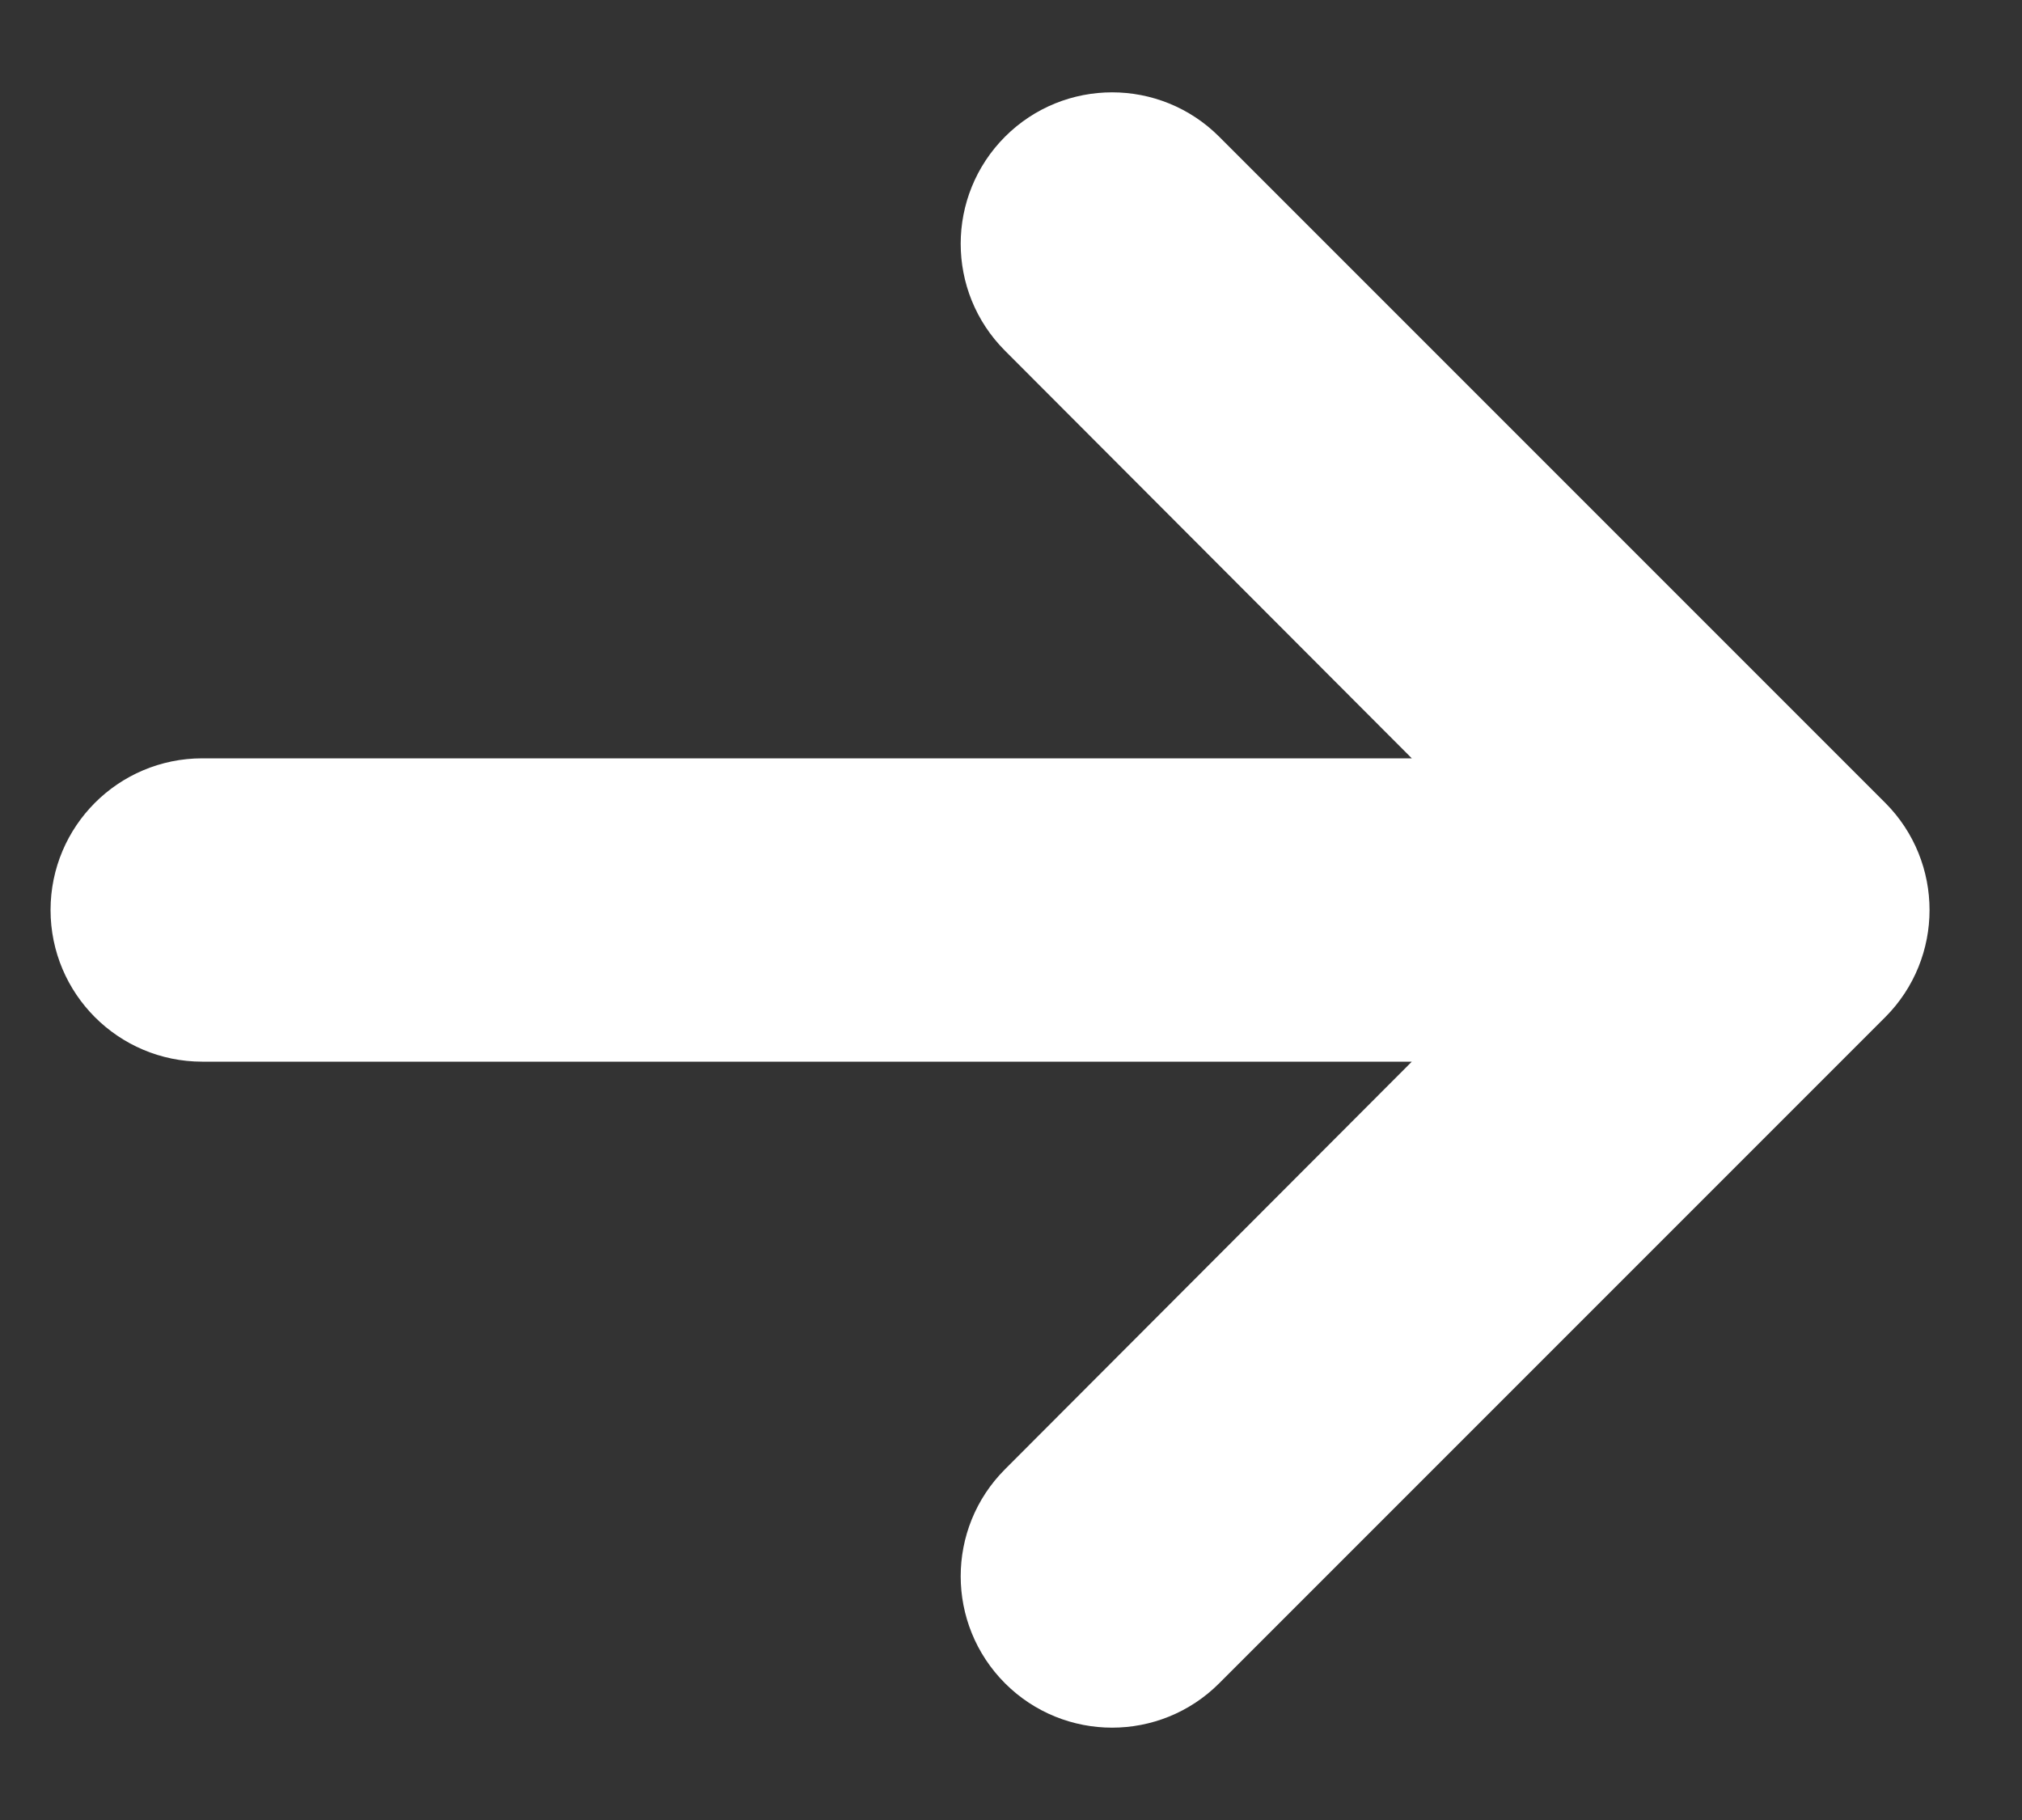 <svg width="20" height="18" viewBox="0 0 20 18" fill="none" xmlns="http://www.w3.org/2000/svg">
<rect x="0" y="0" width="20" height="18" fill="#333333" stroke="none"/>
<path d="M11.705 1.705C11.316 1.316 10.684 1.316 10.295 1.705V1.705C9.905 2.095 9.905 2.726 10.294 3.115L15.17 8H2C1.448 8 1 8.448 1 9V9C1 9.552 1.448 10 2 10H15.17L10.294 14.885C9.905 15.274 9.905 15.905 10.295 16.295V16.295C10.684 16.684 11.316 16.684 11.705 16.295L18.293 9.707C18.683 9.317 18.683 8.683 18.293 8.293L11.705 1.705Z" fill="white" stroke="white"/>
</svg>
